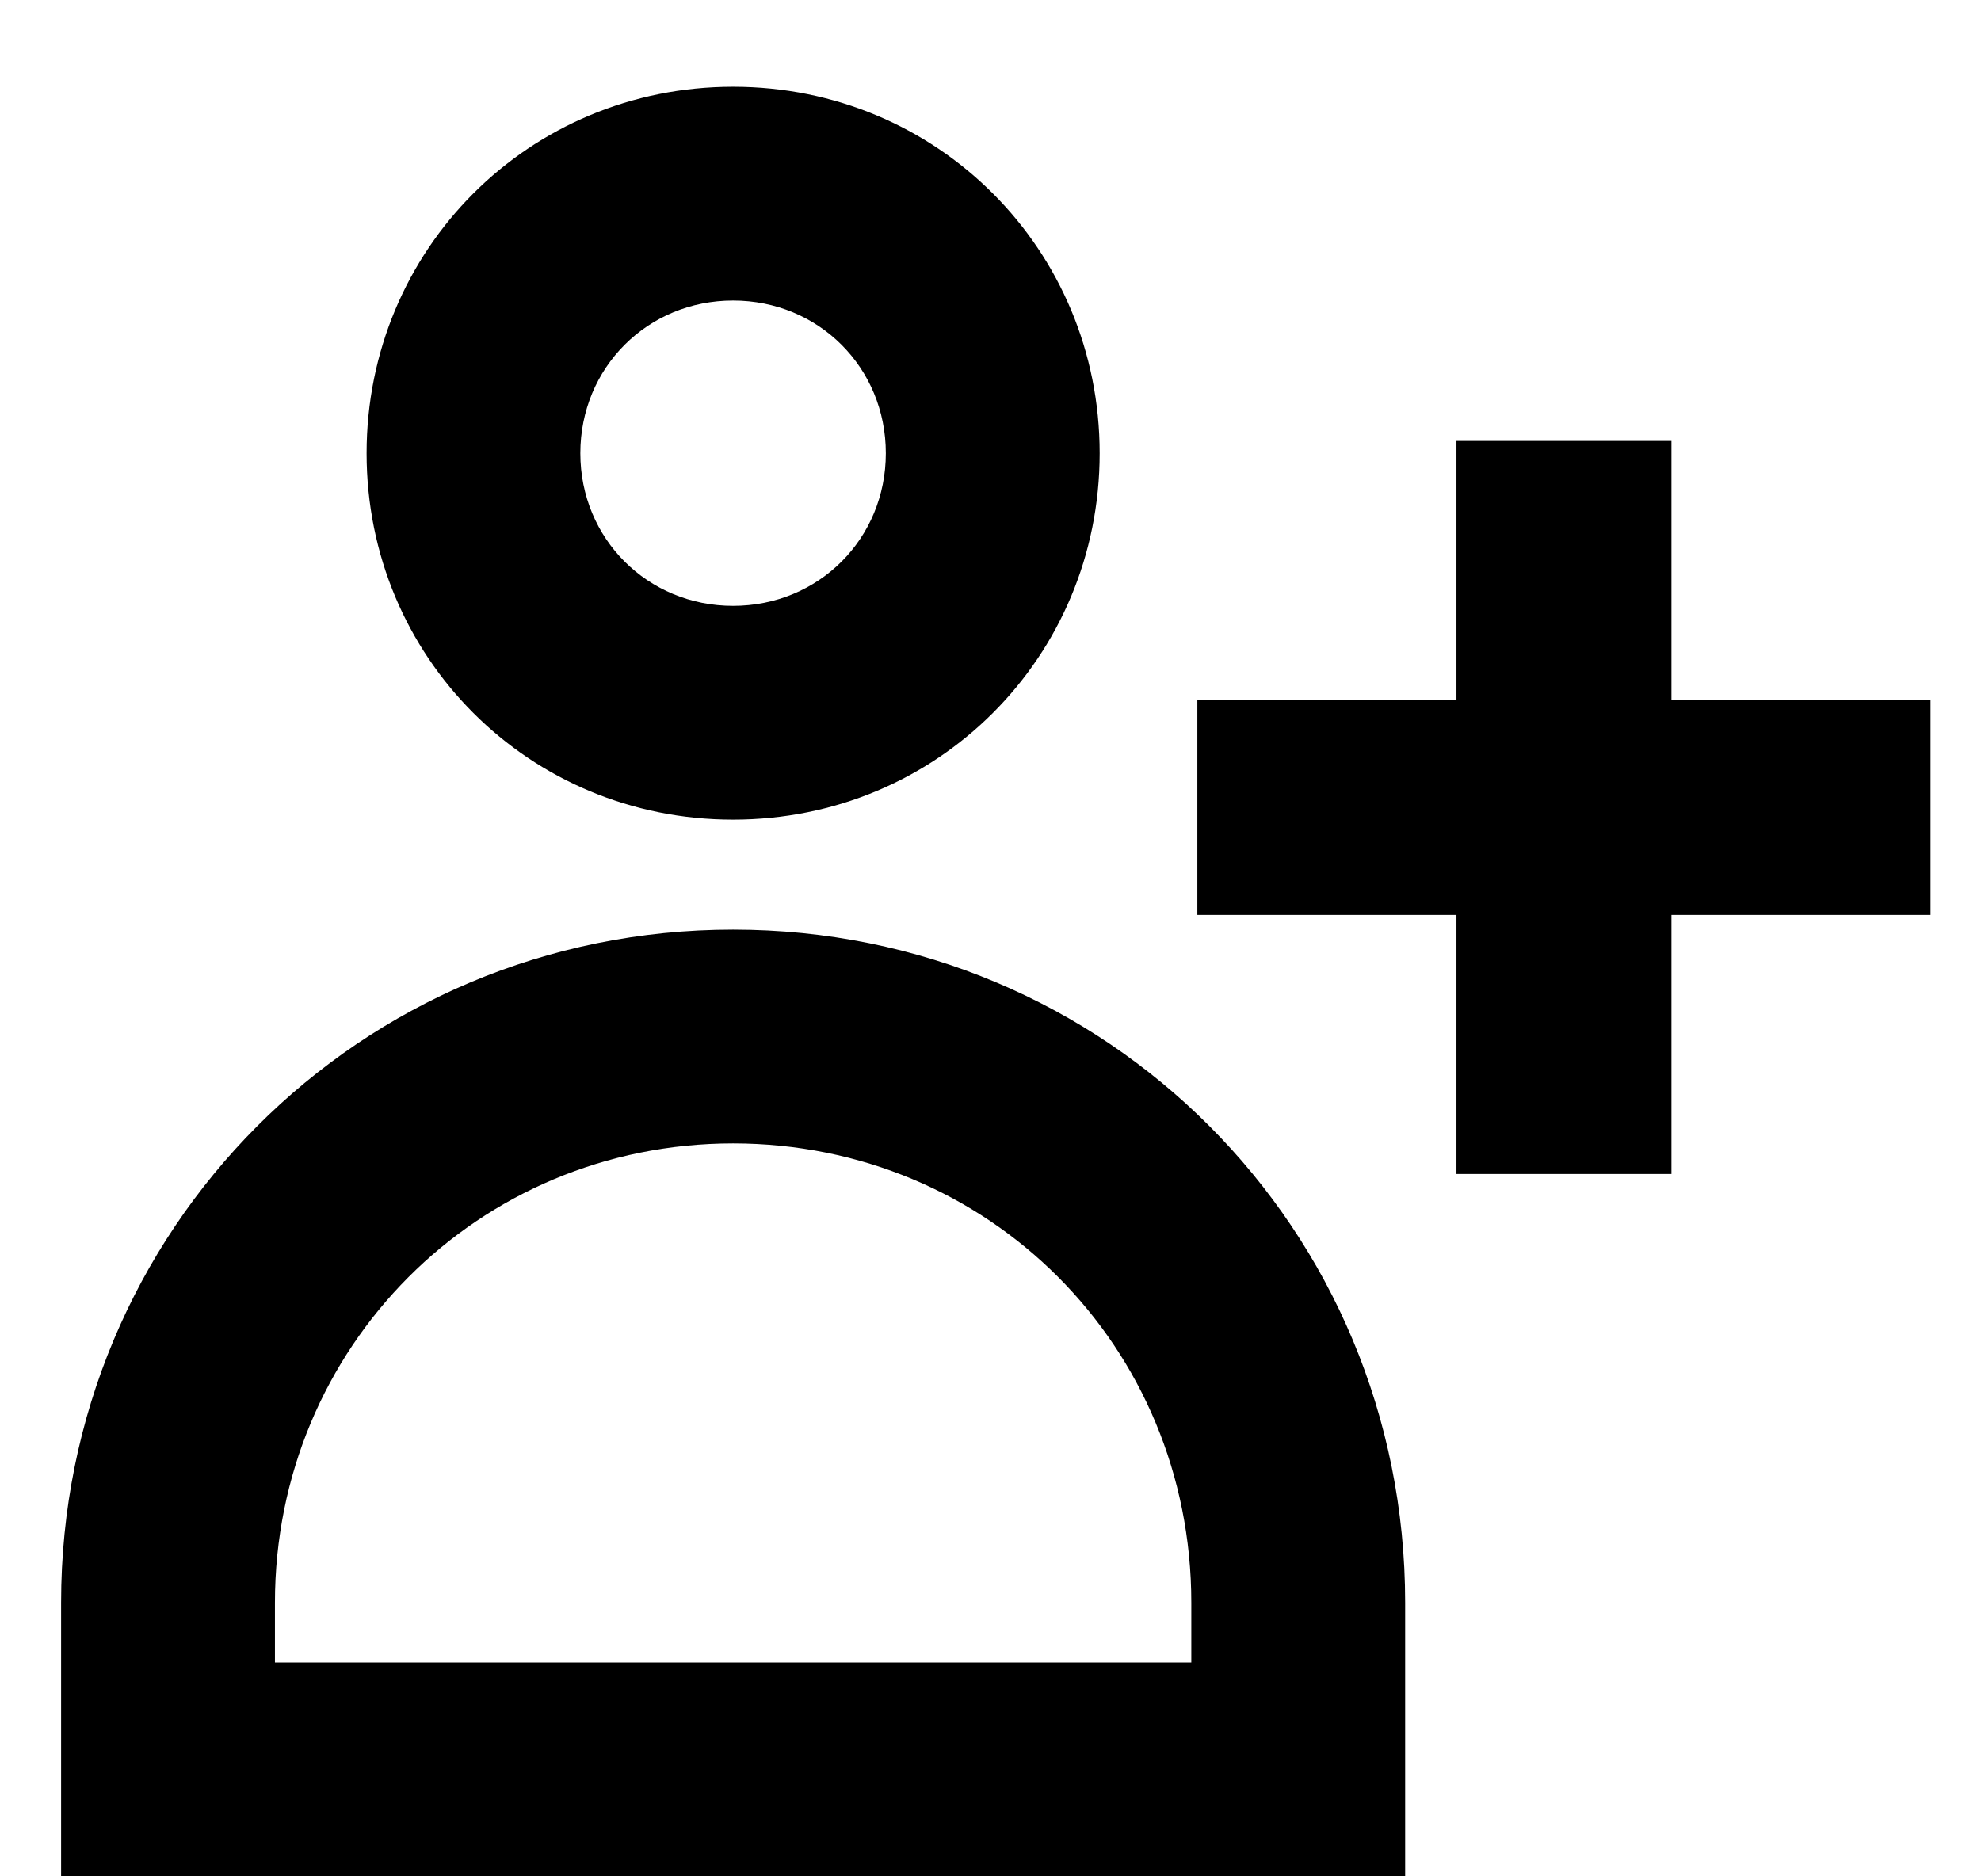 <?xml version="1.0" encoding="UTF-8"?>
<svg width="19px" height="18px" viewBox="0 0 19 18" version="1.1" xmlns="http://www.w3.org/2000/svg" xmlns:xlink="http://www.w3.org/1999/xlink">
    <title>join icon</title>
    <g id="Design-Final" stroke="none" stroke-width="1" fill="none" fill-rule="evenodd">
        <g id="dazzle-hp-3003" transform="translate(-1173, -4350)" fill="#000000" fill-rule="nonzero">
            <g id="Join-us" transform="translate(1157, 4335)">
                <g id="join-icon" transform="translate(16.586, 15.832)">
                    <path d="M6.445,7.031 C8.402,7.031 9.961,5.473 9.961,3.516 C9.961,1.559 8.402,0 6.445,0 C4.488,0 2.93,1.559 2.93,3.516 C2.93,5.473 4.488,7.031 6.445,7.031 Z M6.445,2.051 C7.266,2.051 7.91,2.695 7.91,3.516 C7.91,4.336 7.266,4.98 6.445,4.98 C5.625,4.98 4.98,4.336 4.98,3.516 C4.98,2.695 5.625,2.051 6.445,2.051 Z M15.445,5.883 L15.445,3.398 L13.383,3.398 L13.383,5.883 L10.898,5.883 L10.898,7.945 L13.383,7.945 L13.383,10.43 L15.445,10.43 L15.445,7.945 L17.93,7.945 L17.93,5.883 L15.445,5.883 Z M6.445,8.086 C2.859,8.086 0,10.969 0,14.543 L0,17.168 L12.891,17.168 L12.891,14.543 C12.891,10.957 10.031,8.086 6.445,8.086 Z M2.051,15.117 L2.051,14.543 C2.051,12.094 3.996,10.137 6.445,10.137 C8.895,10.137 10.84,12.082 10.84,14.543 L10.84,15.117 L2.051,15.117 Z" id="Shape"></path>
                </g>
            </g>
        </g>
    </g>
</svg>